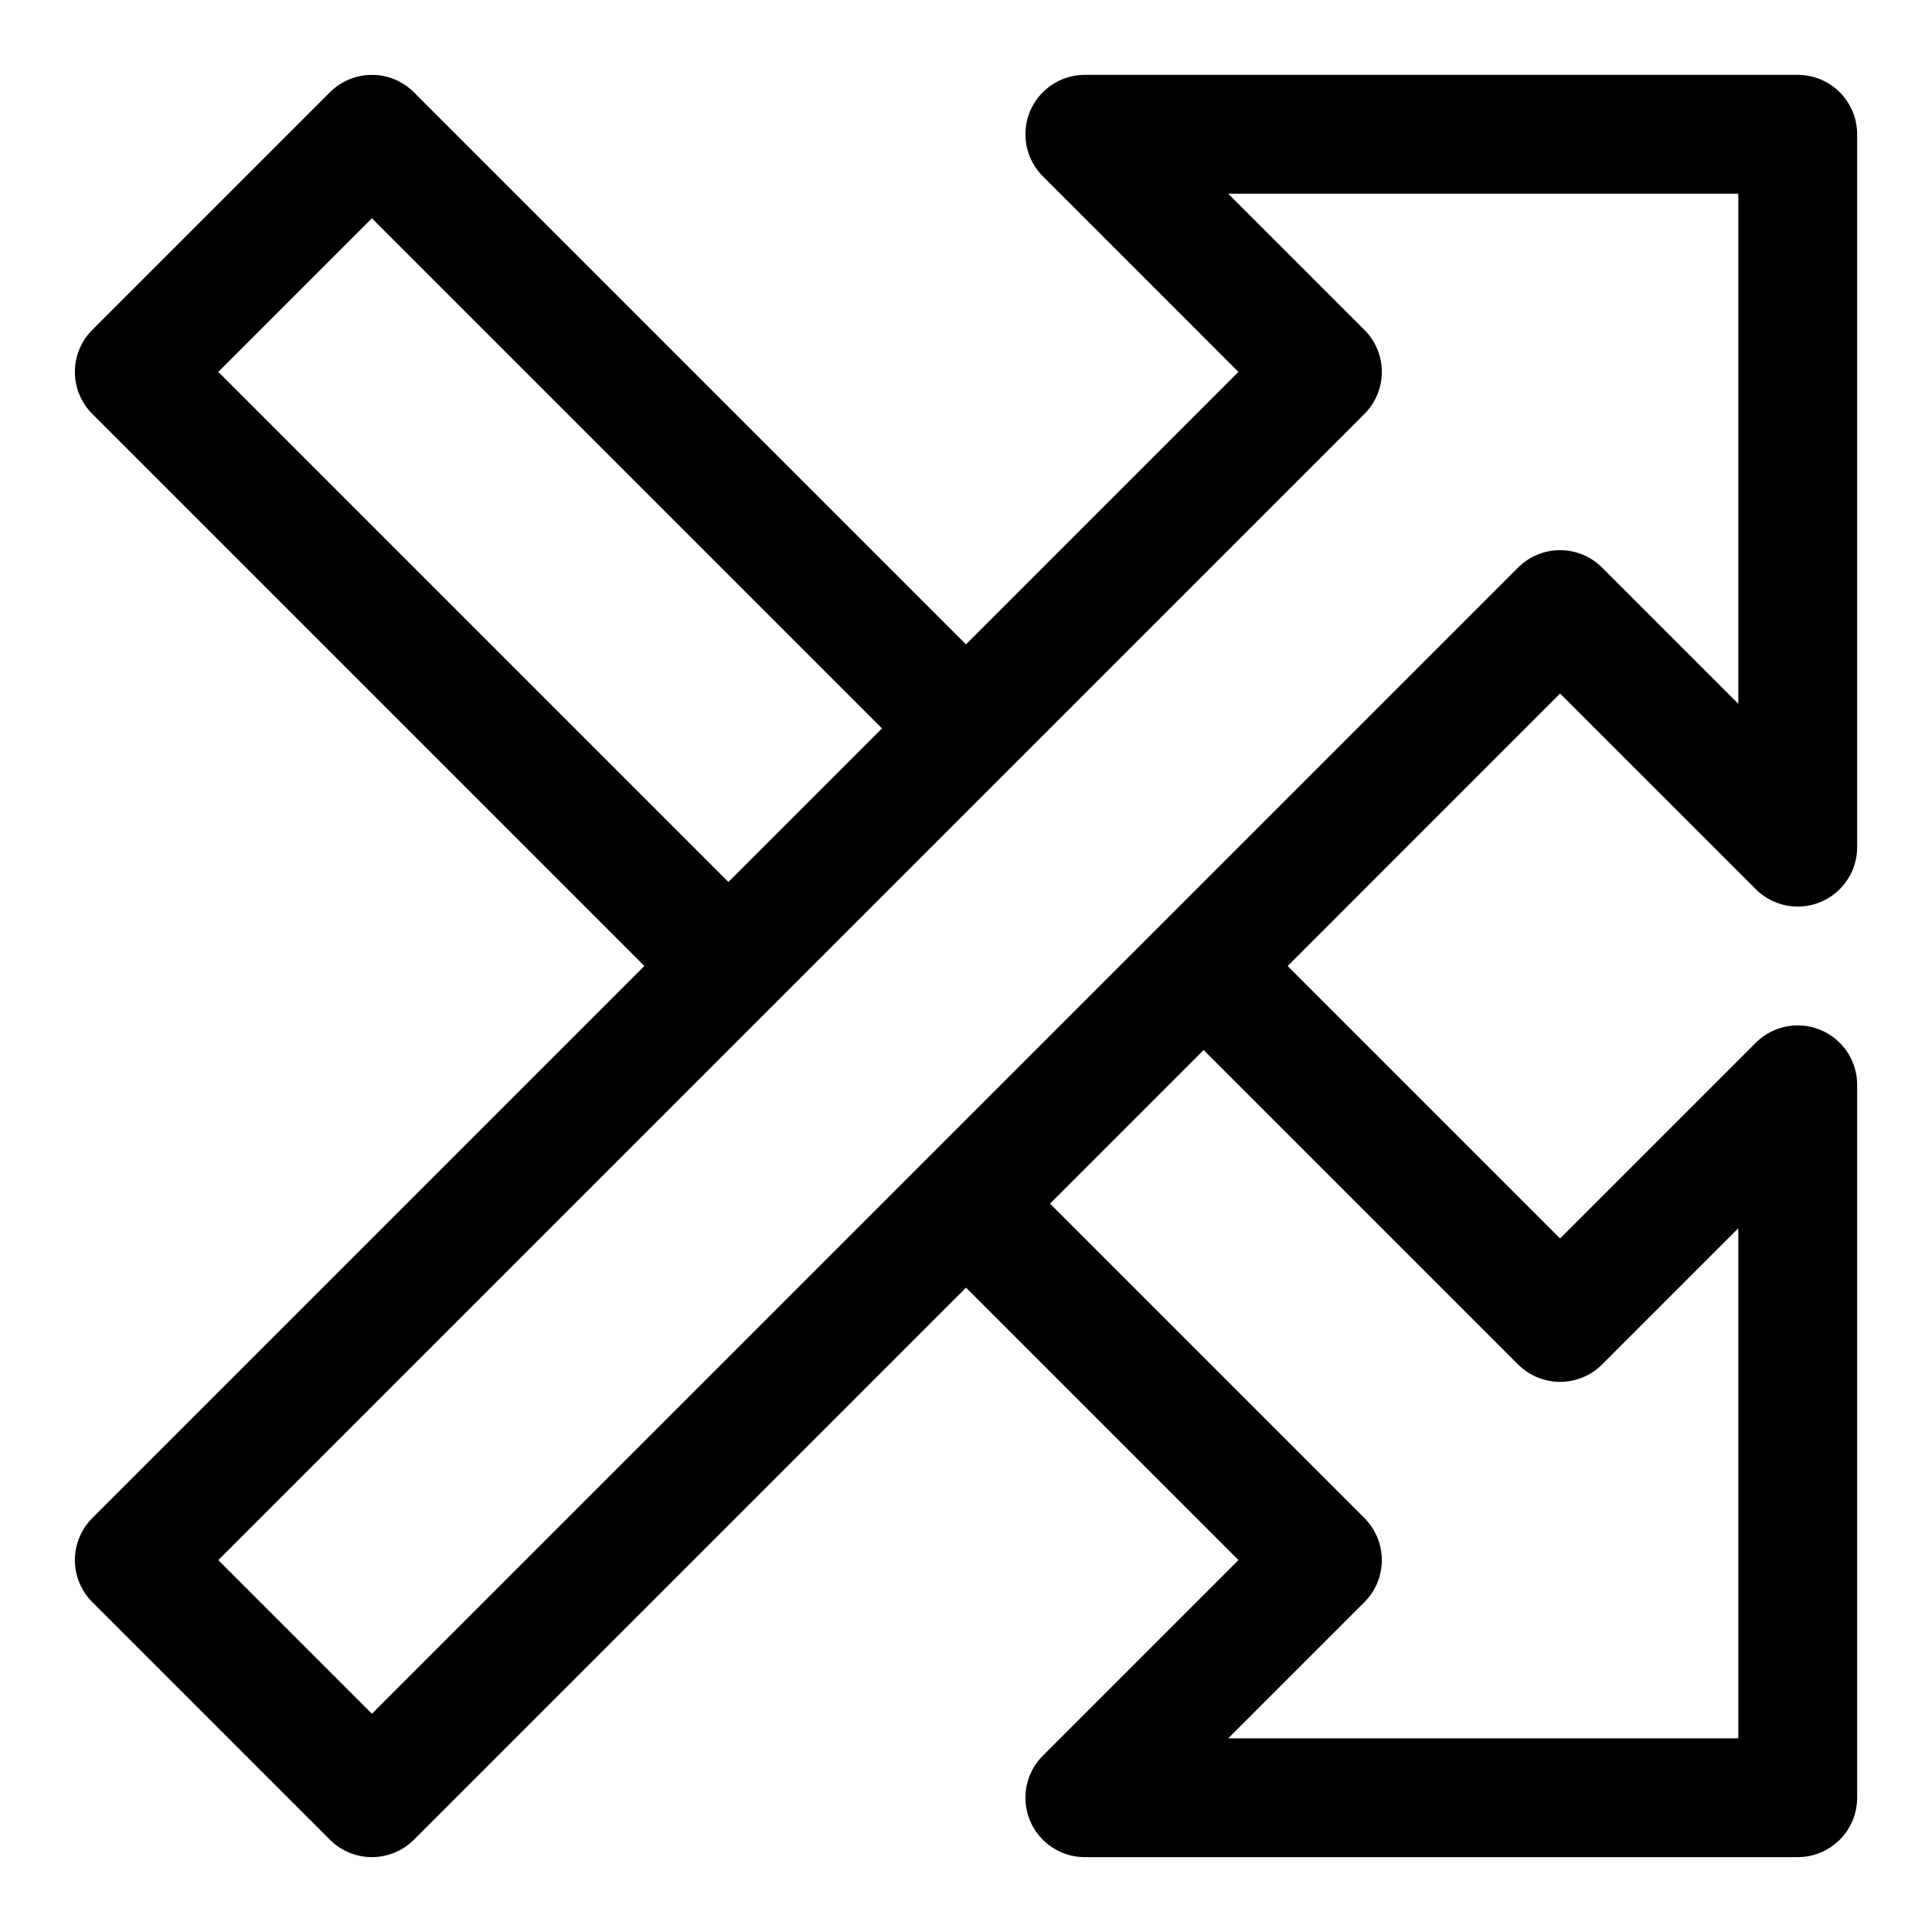 <?xml version="1.0" encoding="UTF-8"?>
<!-- Uploaded to: SVG Repo, www.svgrepo.com, Generator: SVG Repo Mixer Tools -->
<svg fill="#000000" width="800px" height="800px" version="1.1" viewBox="144 144 512 512" xmlns="http://www.w3.org/2000/svg">
 <path d="m609.29 379.64c2.953 2.953 6.957 4.609 11.129 4.609 4.176 0 8.18-1.656 11.133-4.609s4.613-6.957 4.613-11.129v-188.93c0-4.176-1.66-8.18-4.613-11.133s-6.957-4.613-11.133-4.613h-188.93c-4.176 0.004-8.18 1.66-11.133 4.613-2.949 2.953-4.609 6.957-4.609 11.133s1.656 8.18 4.609 11.129l51.844 51.848-72.199 72.203-146.31-146.31c-2.949-2.949-6.953-4.609-11.129-4.609-4.176 0-8.18 1.66-11.133 4.609l-62.977 62.977c-2.949 2.953-4.609 6.957-4.609 11.133 0 4.176 1.66 8.18 4.609 11.129l146.31 146.31-146.31 146.31c-2.949 2.953-4.609 6.957-4.609 11.129 0 4.176 1.66 8.18 4.609 11.133l62.977 62.977c2.953 2.949 6.957 4.609 11.133 4.609 4.176 0 8.18-1.66 11.129-4.609l146.31-146.31 72.199 72.199-51.844 51.844v0.004c-2.953 2.953-4.609 6.957-4.609 11.129 0 4.176 1.66 8.18 4.609 11.133 2.953 2.953 6.957 4.613 11.133 4.613h188.93c4.176 0 8.18-1.66 11.133-4.613s4.613-6.957 4.613-11.133v-188.93c0-4.176-1.66-8.18-4.613-11.133-2.953-2.949-6.957-4.609-11.133-4.609-4.172 0-8.176 1.656-11.129 4.609l-51.848 51.844-72.199-72.199 72.199-72.203zm-407.44-137.08 40.715-40.715 135.18 135.18-40.715 40.715zm344.46 263.04c2.953 2.953 6.957 4.609 11.129 4.609 4.176 0 8.18-1.656 11.133-4.609l36.102-36.102v135.18h-135.18l36.102-36.102c2.953-2.953 4.609-6.957 4.609-11.133 0-4.172-1.656-8.176-4.609-11.129l-83.332-83.332 40.715-40.715zm-303.75 92.559-40.715-40.715 303.75-303.75c2.953-2.949 4.609-6.953 4.609-11.129 0-4.176-1.656-8.18-4.609-11.133l-36.102-36.102h135.18v135.18l-36.102-36.102c-2.953-2.949-6.957-4.609-11.133-4.609-4.172 0-8.176 1.66-11.129 4.609z"/>
</svg>